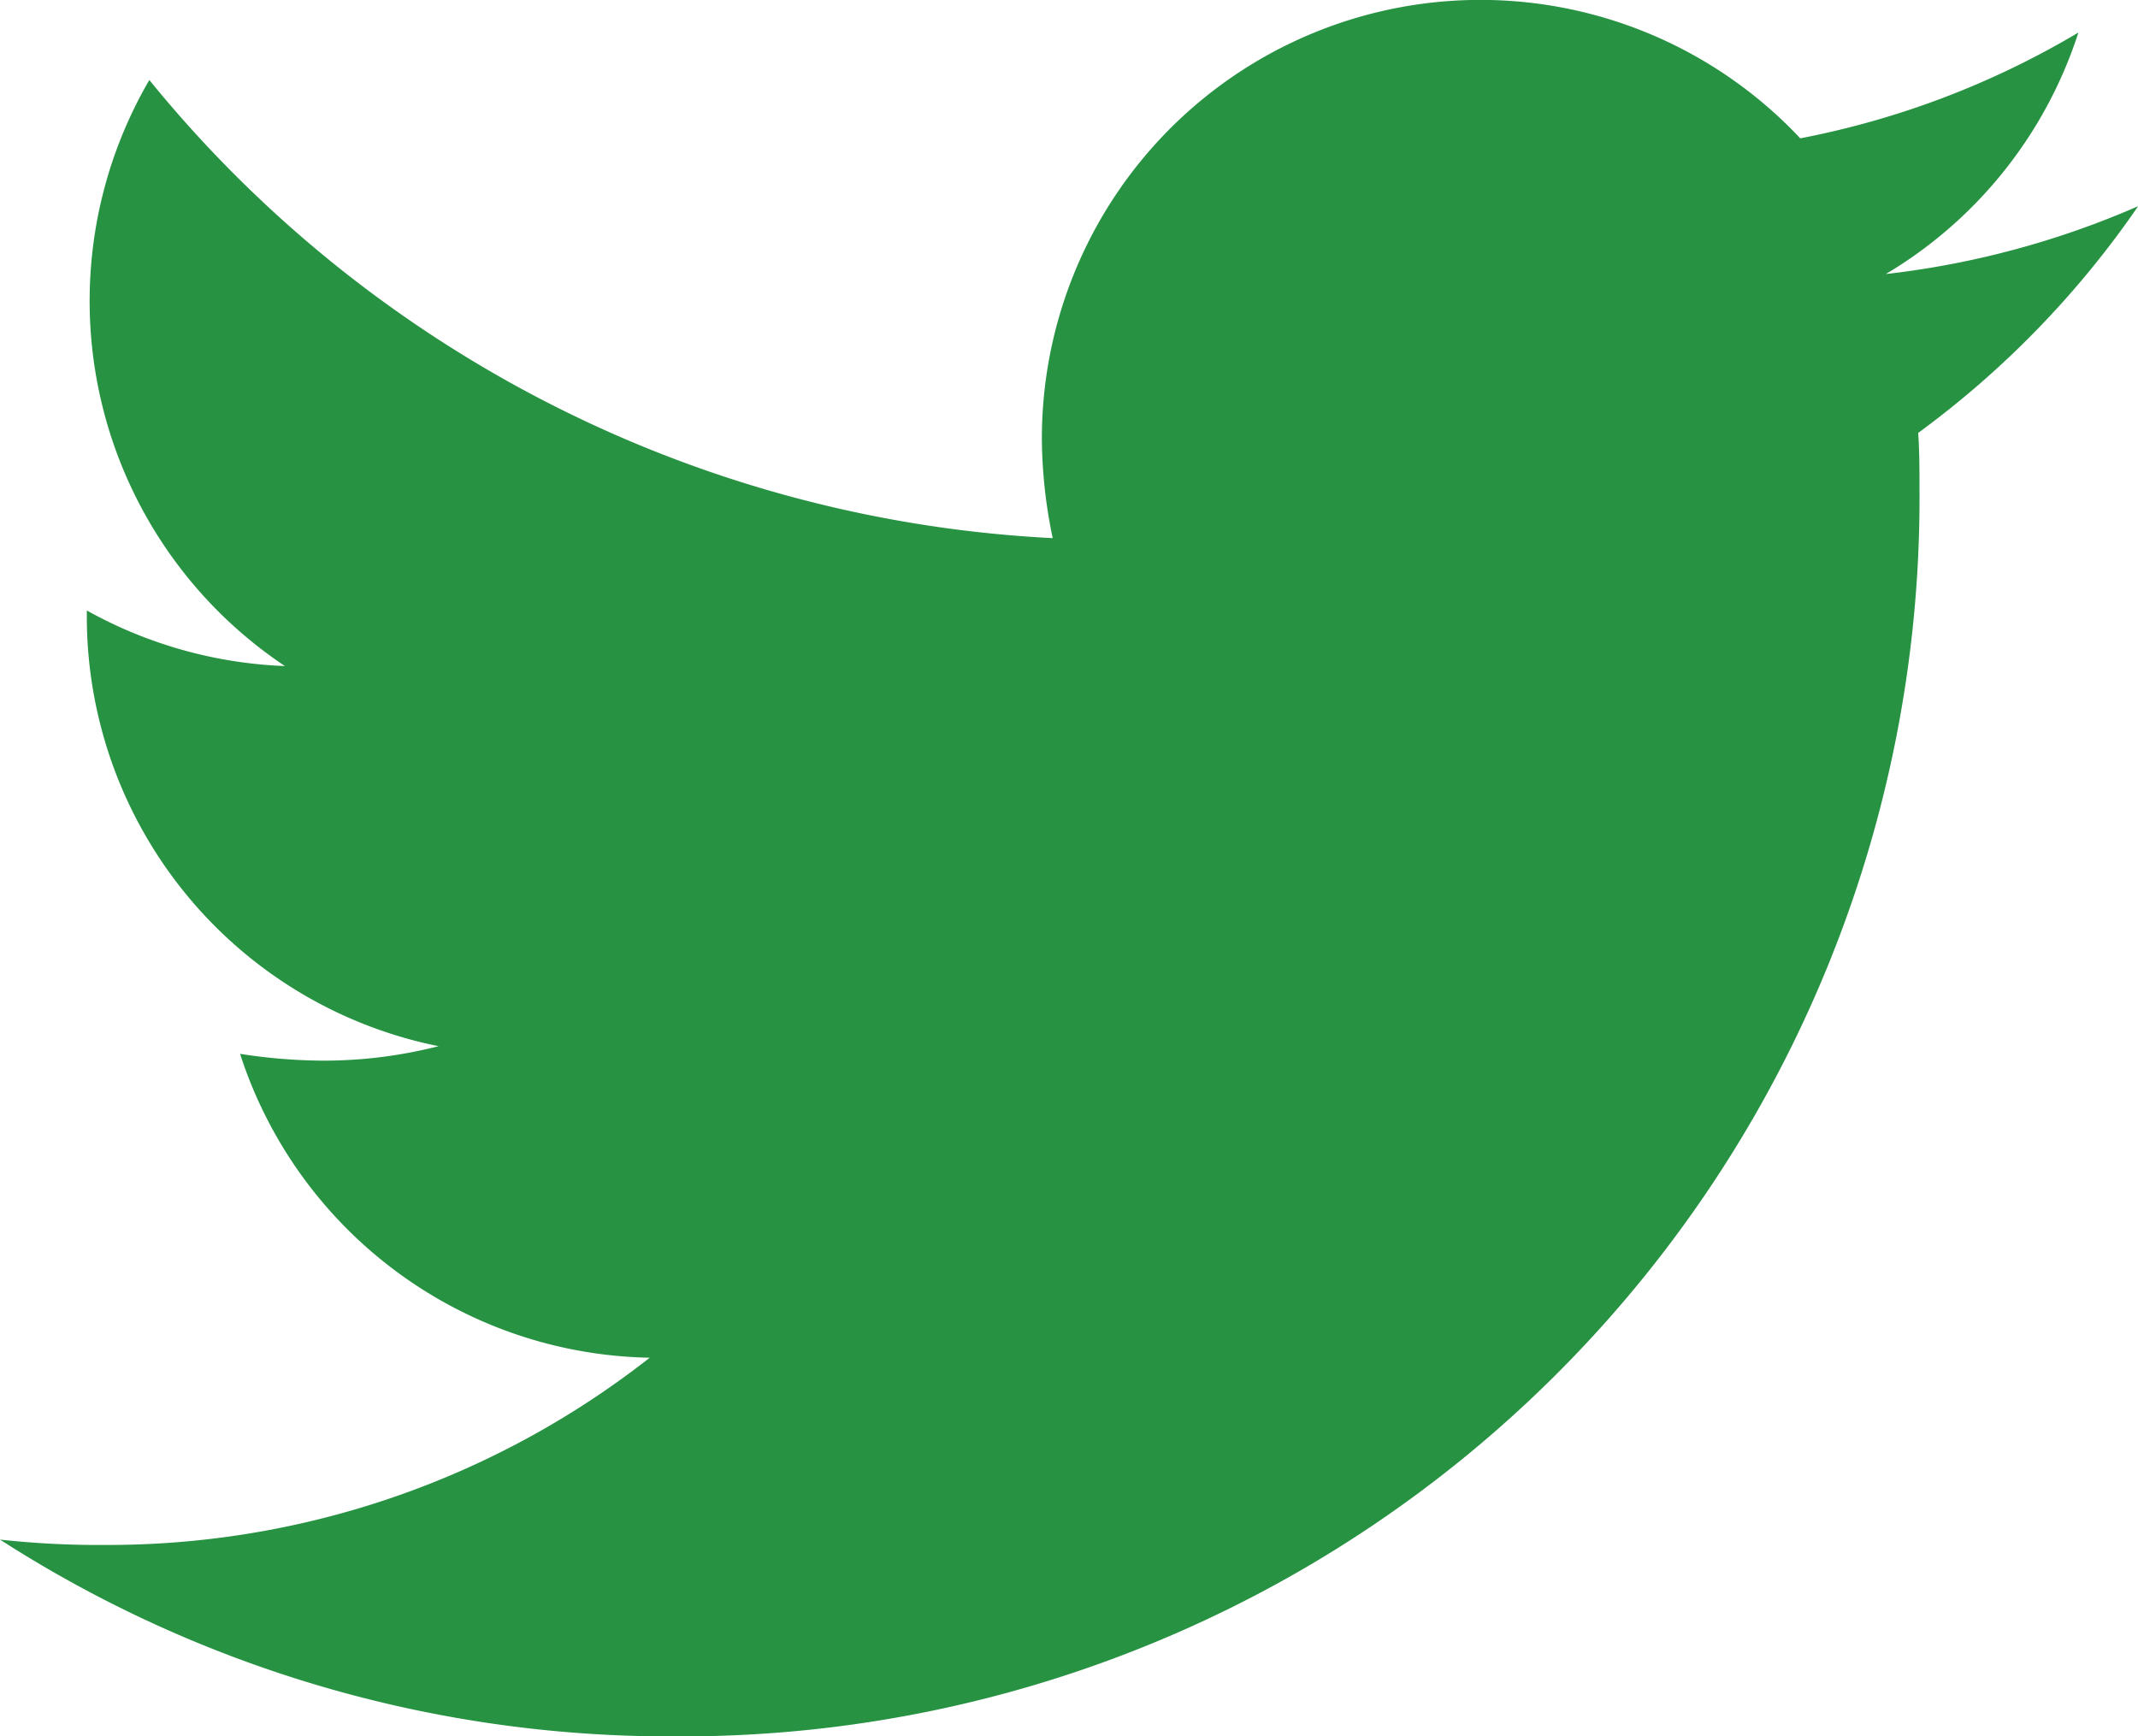 <svg xmlns="http://www.w3.org/2000/svg" viewBox="0 0 14.775 12" fill="#269242"><path d="M13.256 2.99c.009.131.009.263.009.394A8.557 8.557 0 0 1 4.65 12 8.557 8.557 0 0 1 0 10.64a6.265 6.265 0 0 0 .731.037A6.064 6.064 0 0 0 4.49 9.383a3.033 3.033 0 0 1-2.831-2.1 3.819 3.819 0 0 0 .572.047 3.2 3.2 0 0 0 .8-.1A3.029 3.029 0 0 1 .6 4.256v-.037a3.05 3.05 0 0 0 1.369.384 3.033 3.033 0 0 1-.937-4.05 8.607 8.607 0 0 0 6.243 3.166 3.418 3.418 0 0 1-.075-.691A3.031 3.031 0 0 1 12.441.956a5.962 5.962 0 0 0 1.922-.731 3.02 3.02 0 0 1-1.331 1.669 6.07 6.07 0 0 0 1.744-.469 6.509 6.509 0 0 1-1.519 1.566Z"/></svg>